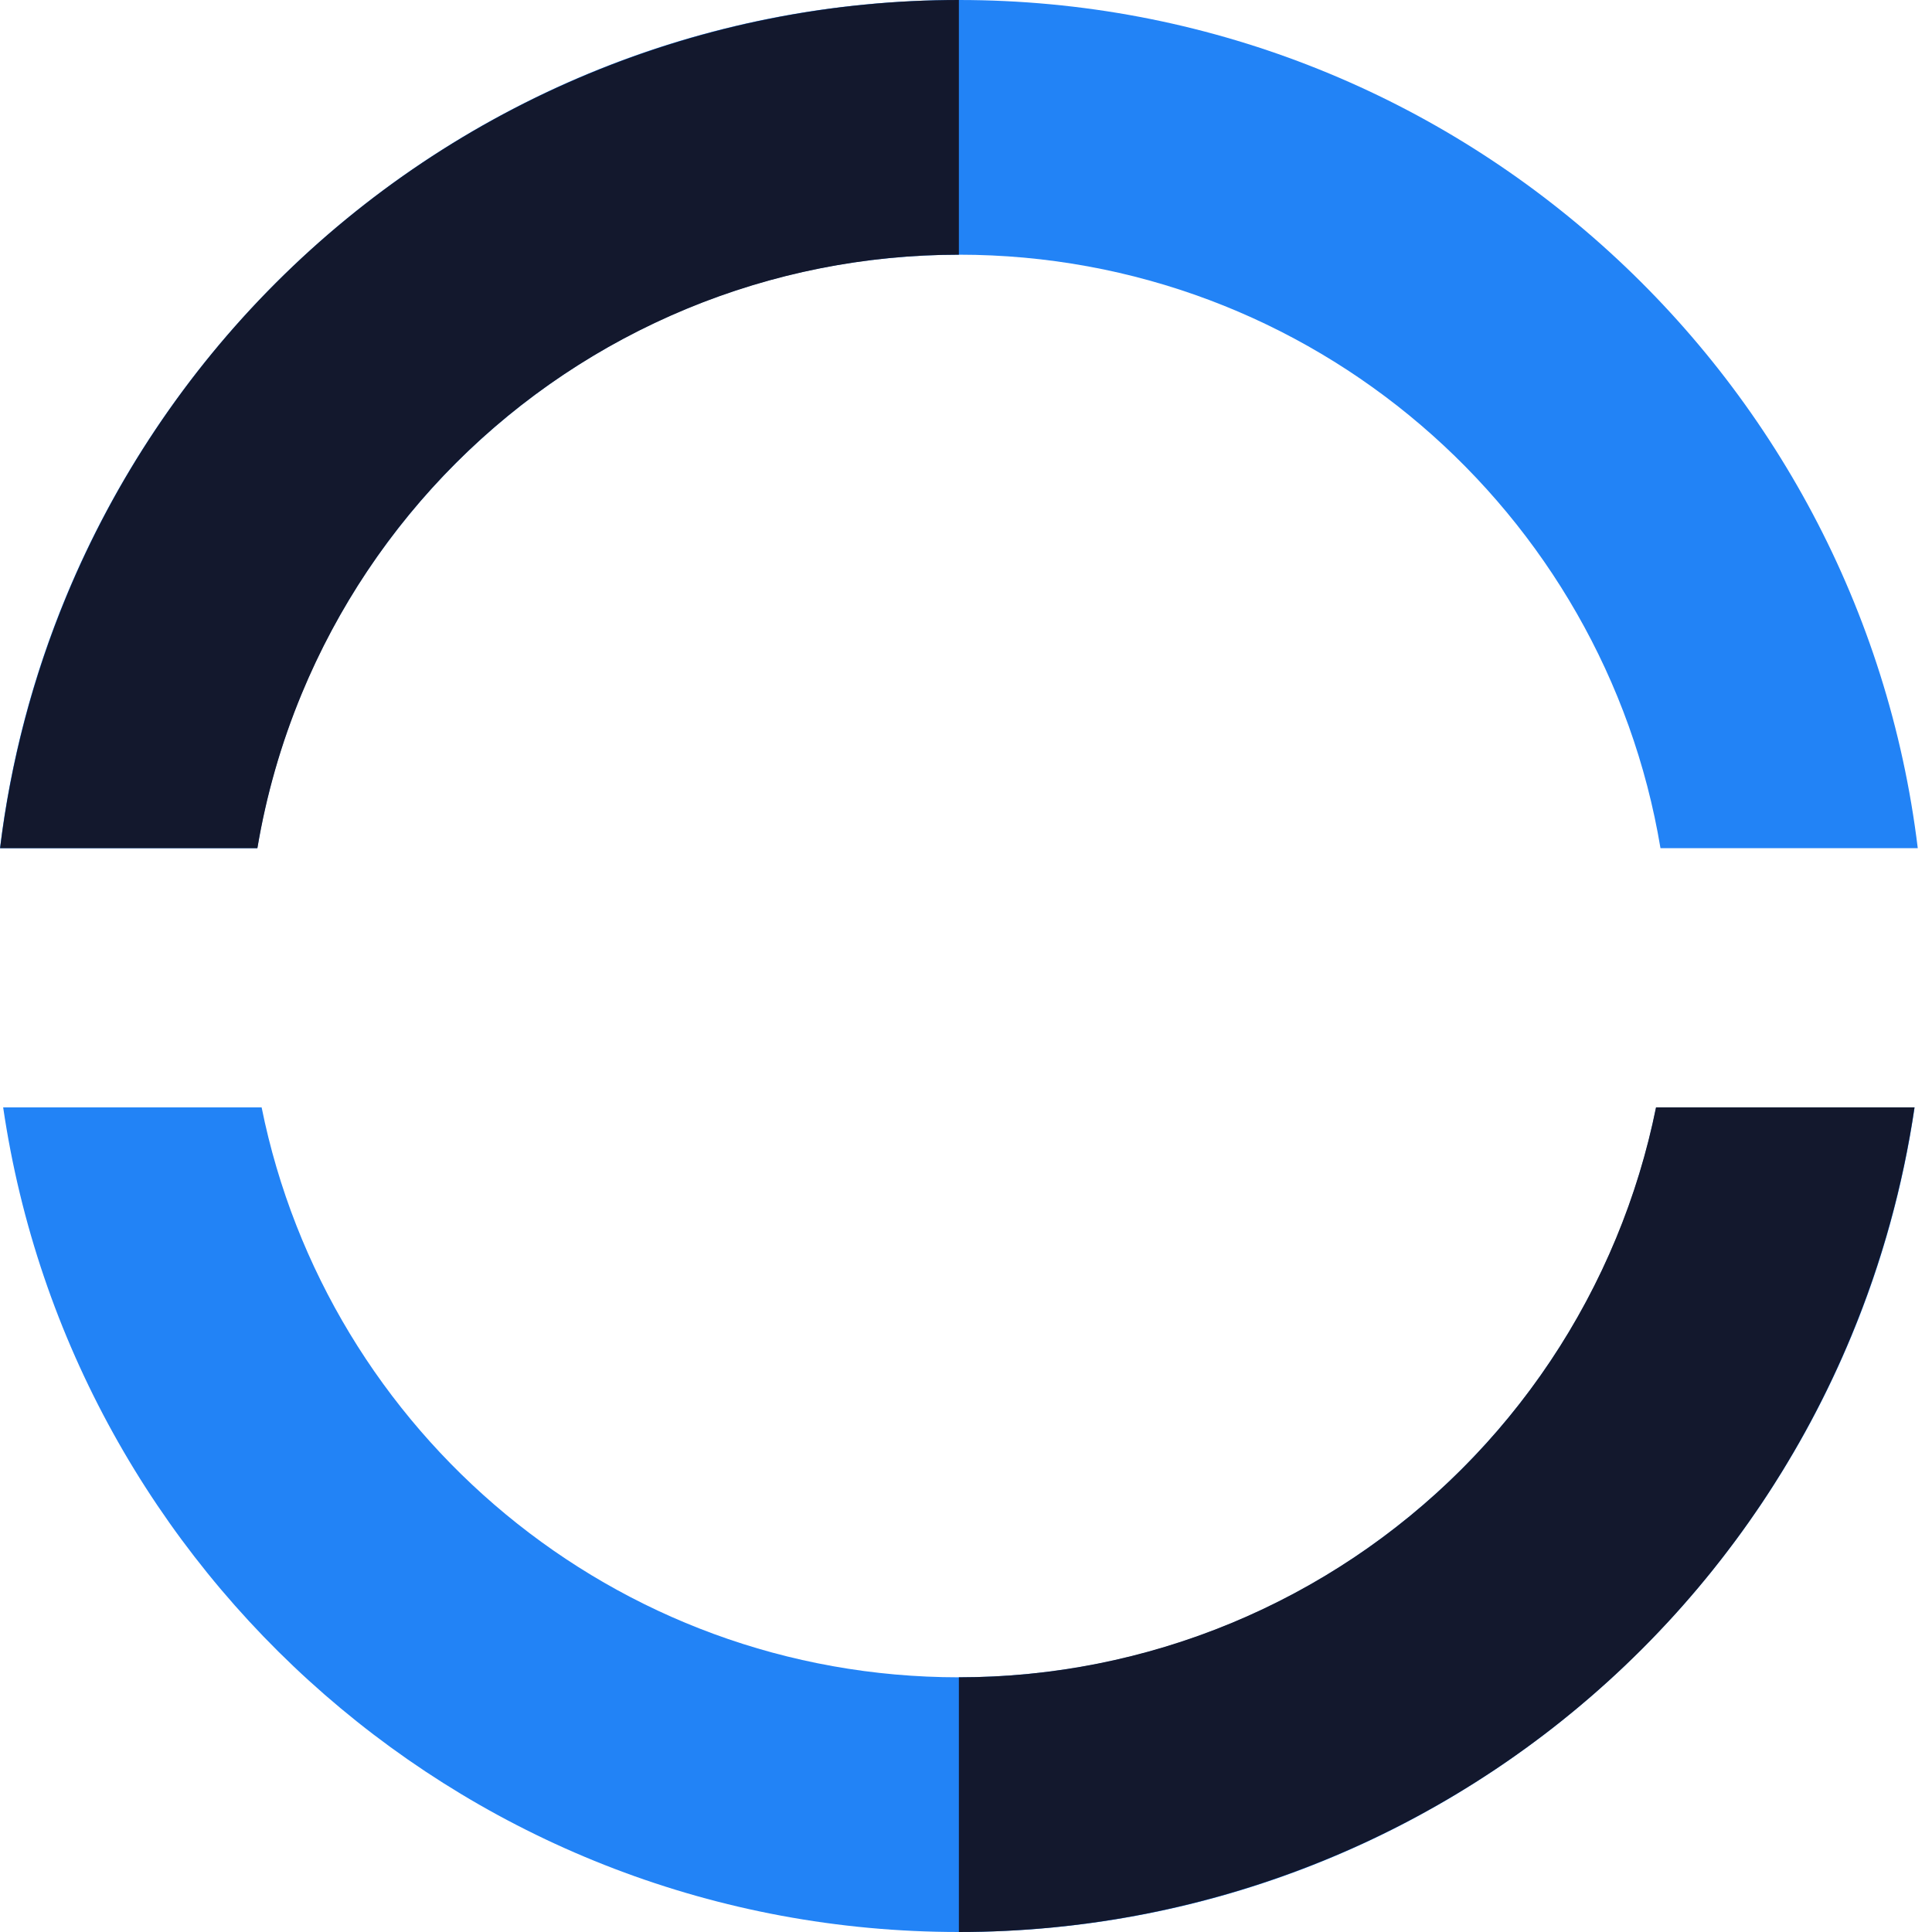 <svg width="82" height="82" viewBox="0 0 82 82" fill="none" xmlns="http://www.w3.org/2000/svg">
<path d="M81.262 47H70.292C67.51 60.799 55.318 71.19 40.698 71.19C26.079 71.19 13.887 60.799 11.104 47H0.134C3.037 66.799 20.093 82 40.698 82C61.304 82 78.359 66.799 81.262 47Z" fill="#2283F6"/>
<path d="M81.396 36H70.476C68.094 21.706 55.669 10.81 40.698 10.81C25.728 10.81 13.302 21.706 10.92 36H0C2.466 15.715 19.747 0 40.698 0C61.649 0 78.93 15.715 81.396 36Z" fill="#2283F6"/>
<path d="M70.286 47C69.902 48.897 69.335 50.757 68.59 52.553C67.073 56.216 64.849 59.544 62.046 62.348C59.242 65.151 55.914 67.375 52.252 68.892C48.589 70.409 44.663 71.19 40.698 71.19V82C46.082 82 51.414 80.939 56.388 78.879C61.362 76.819 65.882 73.799 69.69 69.991C73.497 66.184 76.517 61.664 78.577 56.69C79.868 53.575 80.766 50.32 81.257 47H70.286Z" fill="#13182D"/>
<path d="M0.004 36H10.925C11.302 33.757 11.931 31.558 12.806 29.447C14.323 25.784 16.547 22.456 19.35 19.652C22.154 16.849 25.482 14.625 29.145 13.108C32.808 11.591 36.734 10.81 40.698 10.81V0C35.314 0 29.983 1.06 25.008 3.121C20.034 5.181 15.514 8.201 11.707 12.009C7.9 15.816 4.88 20.336 2.819 25.31C1.4 28.737 0.455 32.334 0.004 36Z" fill="#13182D"/>
</svg>
